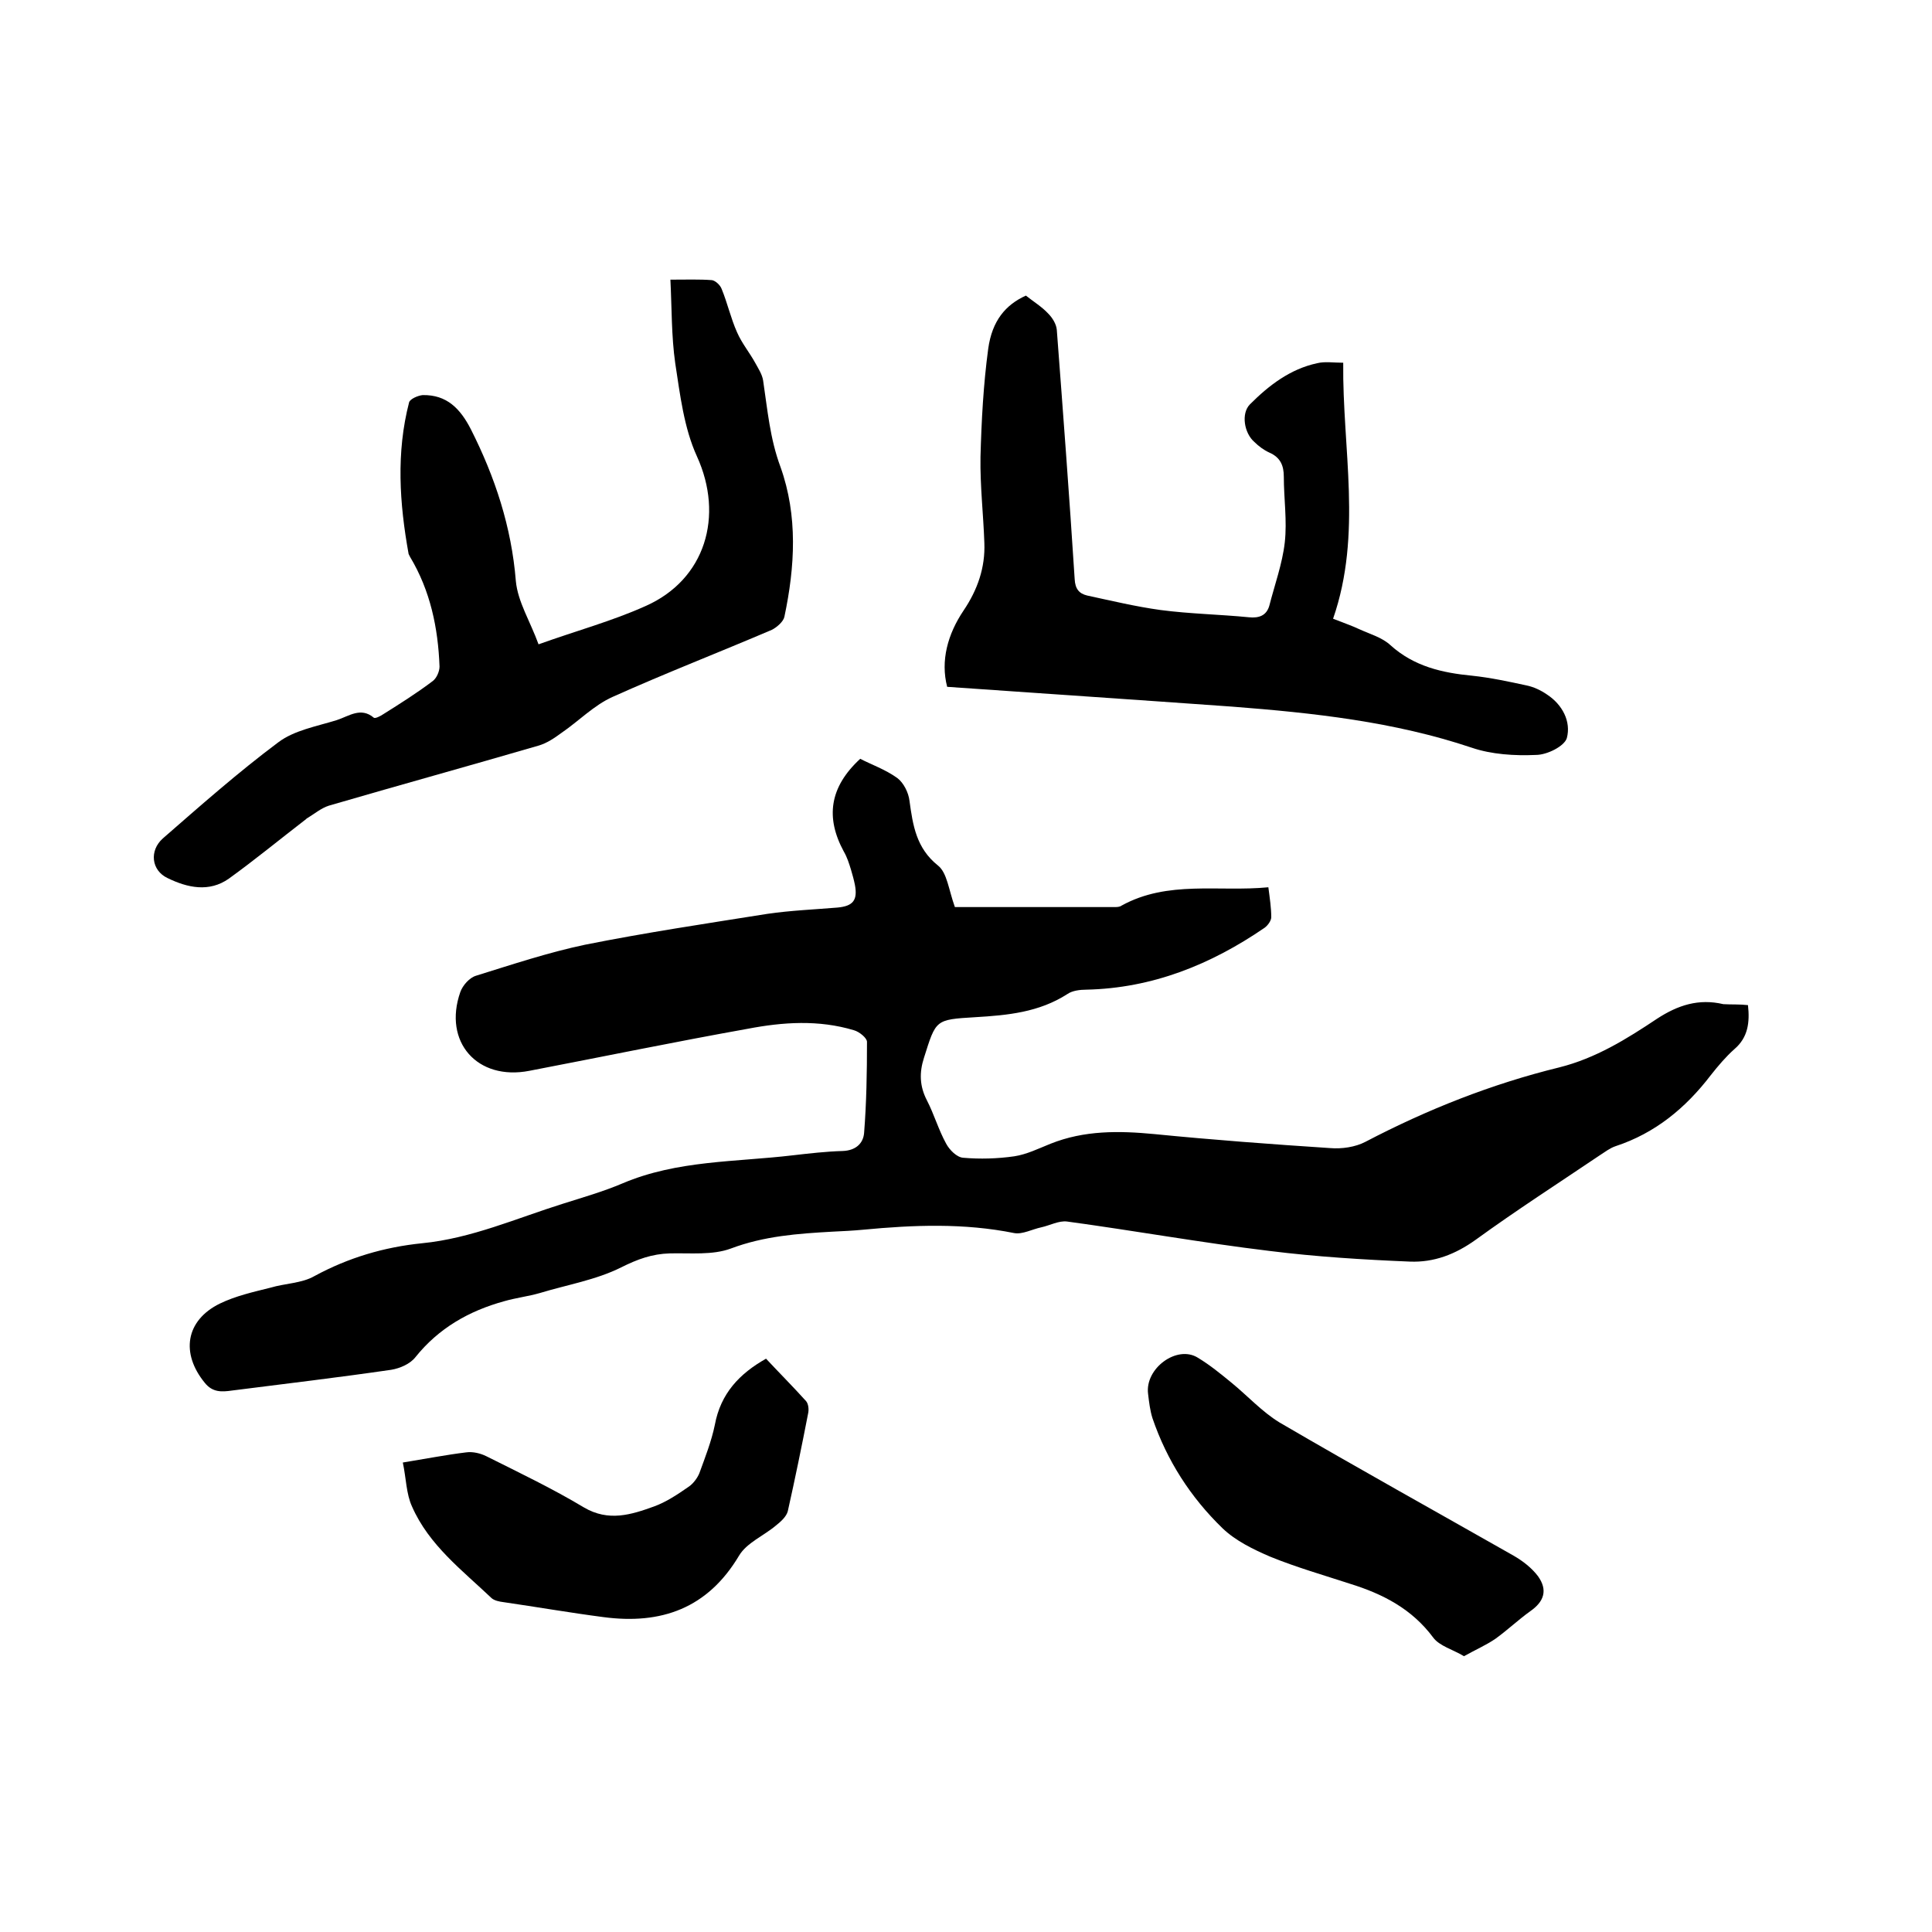 <svg enable-background="new 0 0 400 400" viewBox="0 0 400 400" xmlns="http://www.w3.org/2000/svg"><path d="m361.9 208.1c.4 3.6 0 6.7-2.8 9.1-1.8 1.6-3.4 3.5-4.9 5.4-5.2 6.8-11.5 12-19.7 14.7-1.2.4-2.2 1.2-3.3 1.9-8.6 5.8-17.3 11.4-25.7 17.5-4.2 3-8.6 4.7-13.6 4.5-9.7-.4-19.4-1-29-2.2-14.1-1.7-28-4.2-42-6.1-1.7-.2-3.5.8-5.3 1.2-1.9.4-3.9 1.5-5.6 1.2-10.4-2.1-20.8-1.7-31.3-.7-2.1.2-4.2.3-6.3.4-7.2.4-14.2.9-21.1 3.5-3.8 1.4-8.3.9-12.6 1-3.7.1-6.7 1.2-10.1 2.9-5.2 2.6-11.2 3.6-16.8 5.3-2.4.7-5 1-7.4 1.7-7.3 2-13.6 5.6-18.4 11.6-1.1 1.4-3.2 2.3-5 2.6-11 1.6-22 2.9-33 4.3-2.1.3-4 .4-5.6-1.6-5-6.1-4-12.9 3.1-16.4 3.3-1.6 6.9-2.4 10.5-3.3 3-.9 6.5-.9 9.1-2.4 7-3.8 14.4-6 22.3-6.8 10.2-1 19.6-5.2 29.2-8.2 4.1-1.3 8.3-2.5 12.3-4.2 11.3-4.8 23.4-4.4 35.2-5.8 3.5-.4 6.9-.8 10.4-.9 2.6-.1 4.2-1.5 4.4-3.7.5-6.3.6-12.6.6-18.9 0-.8-1.6-2.1-2.7-2.4-7.3-2.2-14.7-1.7-22-.3-15.1 2.7-30.1 5.8-45.2 8.7-10.8 2.1-17.9-6-14.3-16.3.5-1.4 1.9-3 3.3-3.4 7.4-2.3 14.9-4.8 22.5-6.4 12.5-2.5 25.2-4.4 37.8-6.4 4.8-.7 9.7-.9 14.5-1.3 3.2-.3 4.2-1.5 3.6-4.7-.2-1-.5-2.1-.8-3.1-.4-1.3-.8-2.6-1.5-3.8-3.8-7-3-13.3 3.4-19.2 2.3 1.2 5.2 2.2 7.7 4 1.3 1 2.3 3 2.5 4.7.7 5.1 1.4 9.8 5.9 13.4 1.9 1.5 2.2 5 3.5 8.6h33c.5 0 1.1 0 1.5-.3 9.6-5.3 20.1-2.8 30.4-3.8.3 2.3.6 4.3.6 6.2 0 .7-.7 1.7-1.4 2.2-11.1 7.6-23.2 12.5-36.9 12.8-1.3 0-2.9.2-3.9.9-5.9 3.8-12.4 4.4-19.1 4.8-8.3.5-8.1.5-10.6 8.4-1 3.1-.9 5.9.6 8.8s2.4 6.1 4 9c.7 1.3 2.2 2.8 3.5 2.9 3.5.3 7.1.2 10.6-.3 2.6-.4 5-1.6 7.5-2.6 7-2.8 14.2-2.7 21.5-2 12.1 1.2 24.2 2.1 36.4 2.9 2.4.2 5.2-.2 7.3-1.3 12.8-6.7 26.2-12 40.1-15.4 7.6-1.9 14-5.9 20.3-10.1 4.3-2.8 8.6-4.2 13.7-3 1.7.1 3.4 0 5.1.2z"/><path d="m111.5 133.4c7.8-2.8 15.2-4.8 22.1-7.9 12.5-5.5 16.3-18.7 10.7-31-2.7-5.9-3.5-12.8-4.5-19.3-.8-5.6-.7-11.3-1-17.3 3.4 0 6-.1 8.6.1.7.1 1.7 1 2 1.8 1.2 2.9 1.9 6.1 3.2 9 1 2.3 2.6 4.2 3.8 6.4.6 1.1 1.4 2.3 1.6 3.6.9 6 1.4 12 3.6 17.9 3.6 10.1 3 20.6.8 31-.2 1-1.6 2.2-2.6 2.7-11 4.7-22.1 9-33 13.9-3.8 1.7-7 5-10.5 7.4-1.5 1.1-3.1 2.2-4.9 2.7-14.4 4.2-28.9 8.2-43.3 12.4-1.6.5-3 1.7-4.5 2.6-.2.1-.3.3-.5.4-5.2 4-10.3 8.2-15.7 12.1-4.1 2.9-8.6 1.9-12.7-.1-3.4-1.6-3.8-5.7-1-8.2 7.8-6.8 15.6-13.7 23.9-19.9 3.3-2.5 7.9-3.3 12.1-4.6 2.5-.8 5-2.8 7.7-.5.3.2 1.3-.3 1.9-.7 3.5-2.2 7-4.4 10.3-6.9.8-.6 1.4-2 1.4-3-.3-8-1.9-15.7-6.1-22.7-.1-.2-.2-.4-.3-.6-1.9-10.5-2.6-21 .1-31.4.2-.7 1.8-1.4 2.8-1.5 5-.1 7.8 2.8 10 7.1 5 9.9 8.4 20.2 9.3 31.4.4 4.3 3 8.4 4.7 13.1z"/><path d="m278.1 75.1c-.2 17.8 4 35.4-2.1 53 2 .8 3.8 1.4 5.5 2.2 2.2 1 4.7 1.7 6.4 3.3 4.9 4.4 10.7 5.7 16.9 6.3 3.8.4 7.5 1.2 11.2 2 1.5.3 3 1 4.3 1.9 3.2 2.1 5 5.6 4.1 9-.5 1.7-4.1 3.5-6.4 3.5-4.4.2-9.2-.1-13.3-1.5-16.1-5.4-32.8-7.2-49.6-8.5-19.5-1.4-39-2.7-59-4.1-1.4-5.4.1-10.9 3.4-15.8 2.9-4.3 4.5-8.9 4.3-14-.2-5.9-.9-11.8-.8-17.8.2-7.5.6-15 1.6-22.4.8-5.8 3.6-9.1 7.8-11 1.5 1.2 3.3 2.3 4.6 3.7.9.9 1.7 2.2 1.8 3.4 1.3 17.2 2.6 34.4 3.7 51.6.1 2 .9 3 2.6 3.4 5.1 1.1 10.1 2.3 15.2 3 6.1.8 12.2.9 18.3 1.5 2 .2 3.6-.3 4.2-2.4 1.1-4.3 2.7-8.7 3.2-13.1.5-4.5-.2-9.1-.2-13.6 0-2.3-.7-4-3-5-1.1-.5-2.2-1.3-3.1-2.2-2.1-1.8-2.8-5.9-.9-7.8 3.9-3.9 8.3-7.3 13.9-8.5 1.6-.4 3.4-.1 5.4-.1z"/><path d="m83.4 302.8c4.9-.8 9-1.6 13.1-2.1 1.4-.2 3 .2 4.2.8 6.8 3.4 13.7 6.7 20.2 10.6 5.1 3 9.8 1.5 14.5-.2 2.5-.9 4.9-2.5 7.2-4.1.9-.6 1.8-1.8 2.2-2.8 1.2-3.3 2.5-6.6 3.2-10 1.2-6.5 5.1-10.6 10.6-13.7 2.7 2.9 5.6 5.8 8.3 8.8.5.6.6 1.8.4 2.6-1.3 6.7-2.7 13.5-4.2 20.2-.3 1.1-1.4 2.1-2.4 2.9-2.6 2.2-6.1 3.6-7.7 6.3-6.5 10.9-16.1 14.3-28.1 12.7-6.9-.9-13.8-2.1-20.7-3.1-.8-.1-1.8-.3-2.4-.8-6.1-5.8-13-11-16.5-19-1.2-2.6-1.2-5.8-1.9-9.1z"/><path d="m303.1 342.9c-2.3-1.4-5.1-2.1-6.4-3.9-4.4-5.9-10.4-9-17.2-11.1-5.5-1.8-11.1-3.4-16.5-5.6-3.5-1.5-7.2-3.3-9.9-5.9-6.6-6.4-11.5-14-14.5-22.8-.5-1.6-.7-3.3-.9-5-.7-5.3 6-10.2 10.3-7.5 2.5 1.5 4.8 3.4 7 5.2 3.3 2.7 6.3 6 9.9 8.2 16.1 9.4 32.3 18.4 48.5 27.6 1.9 1.1 3.7 2.5 5 4.2 2.1 2.9 1.3 5.3-1.6 7.3-2.5 1.8-4.7 3.9-7.2 5.7-1.9 1.3-4 2.2-6.5 3.6z"/></svg>